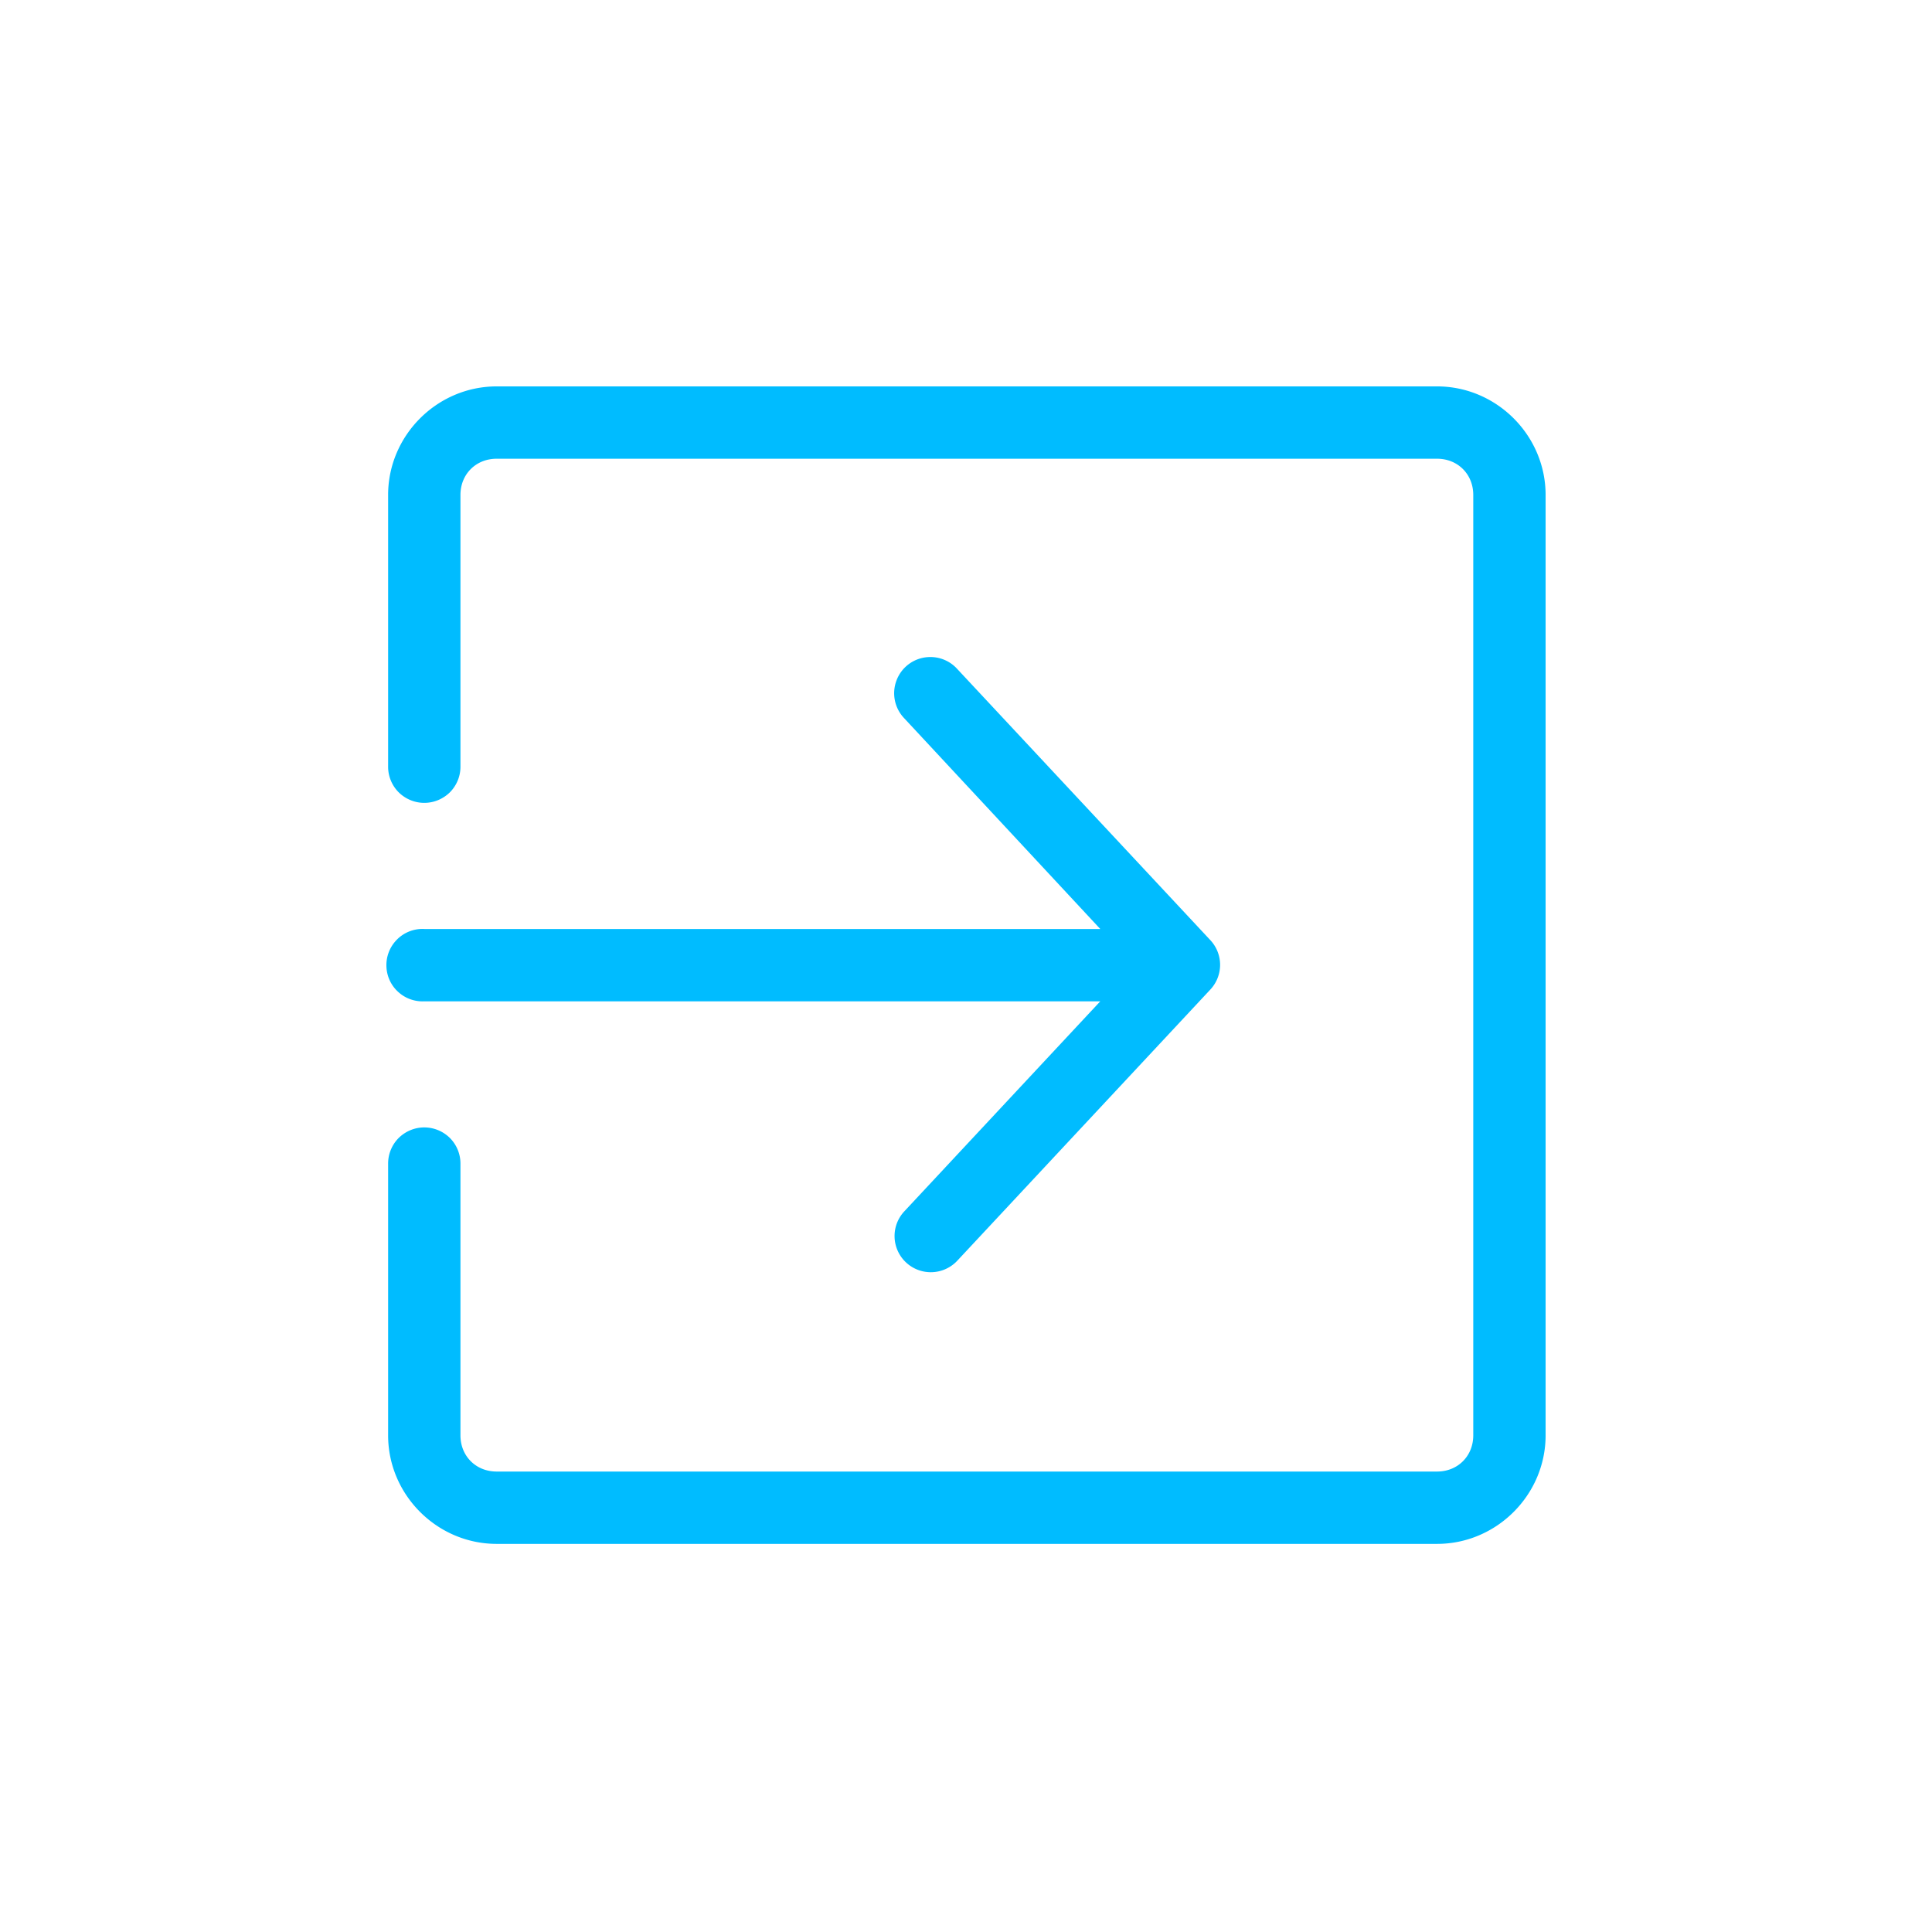 <svg xmlns="http://www.w3.org/2000/svg" width="100" height="100" viewBox="0 0 100 100">
    <path fill="#00BCFF" fill-rule="evenodd" d="M25.706 20c-3.08 0-5.617 2.538-5.617 5.617v14.041c-.007.501.186.984.537 1.342.355.355.834.556 1.335.556s.98-.201 1.335-.556c.35-.358.545-.84.537-1.342V25.617c0-1.072.801-1.873 1.873-1.873h48.677c1.072 0 1.873.801 1.873 1.873v48.677c0 1.072-.801 1.873-1.873 1.873H25.706c-1.072 0-1.873-.801-1.873-1.873V60.253a1.879 1.879 0 0 0-.537-1.342 1.888 1.888 0 0 0-1.335-.556c-.5 0-.98.201-1.335.556a1.879 1.879 0 0 0-.537 1.342v14.041c0 3.08 2.538 5.617 5.617 5.617h48.677c3.08 0 5.617-2.538 5.617-5.617V25.617C80 22.537 77.462 20 74.383 20H25.706zm22.32 14.012a1.866 1.866 0 0 0-1.616 1.189 1.871 1.871 0 0 0 .387 1.97L56.95 48.084H21.962a1.857 1.857 0 0 0-1.474.61 1.868 1.868 0 0 0-.486 1.35c.022.498.241.966.61 1.298.366.337.853.509 1.35.487h34.987L46.797 62.71a1.87 1.87 0 0 0 .106 2.64 1.876 1.876 0 0 0 2.645-.095l13.105-14.042a1.872 1.872 0 0 0 0-2.545L49.548 34.627a1.871 1.871 0 0 0-1.521-.615z"/>
</svg>

